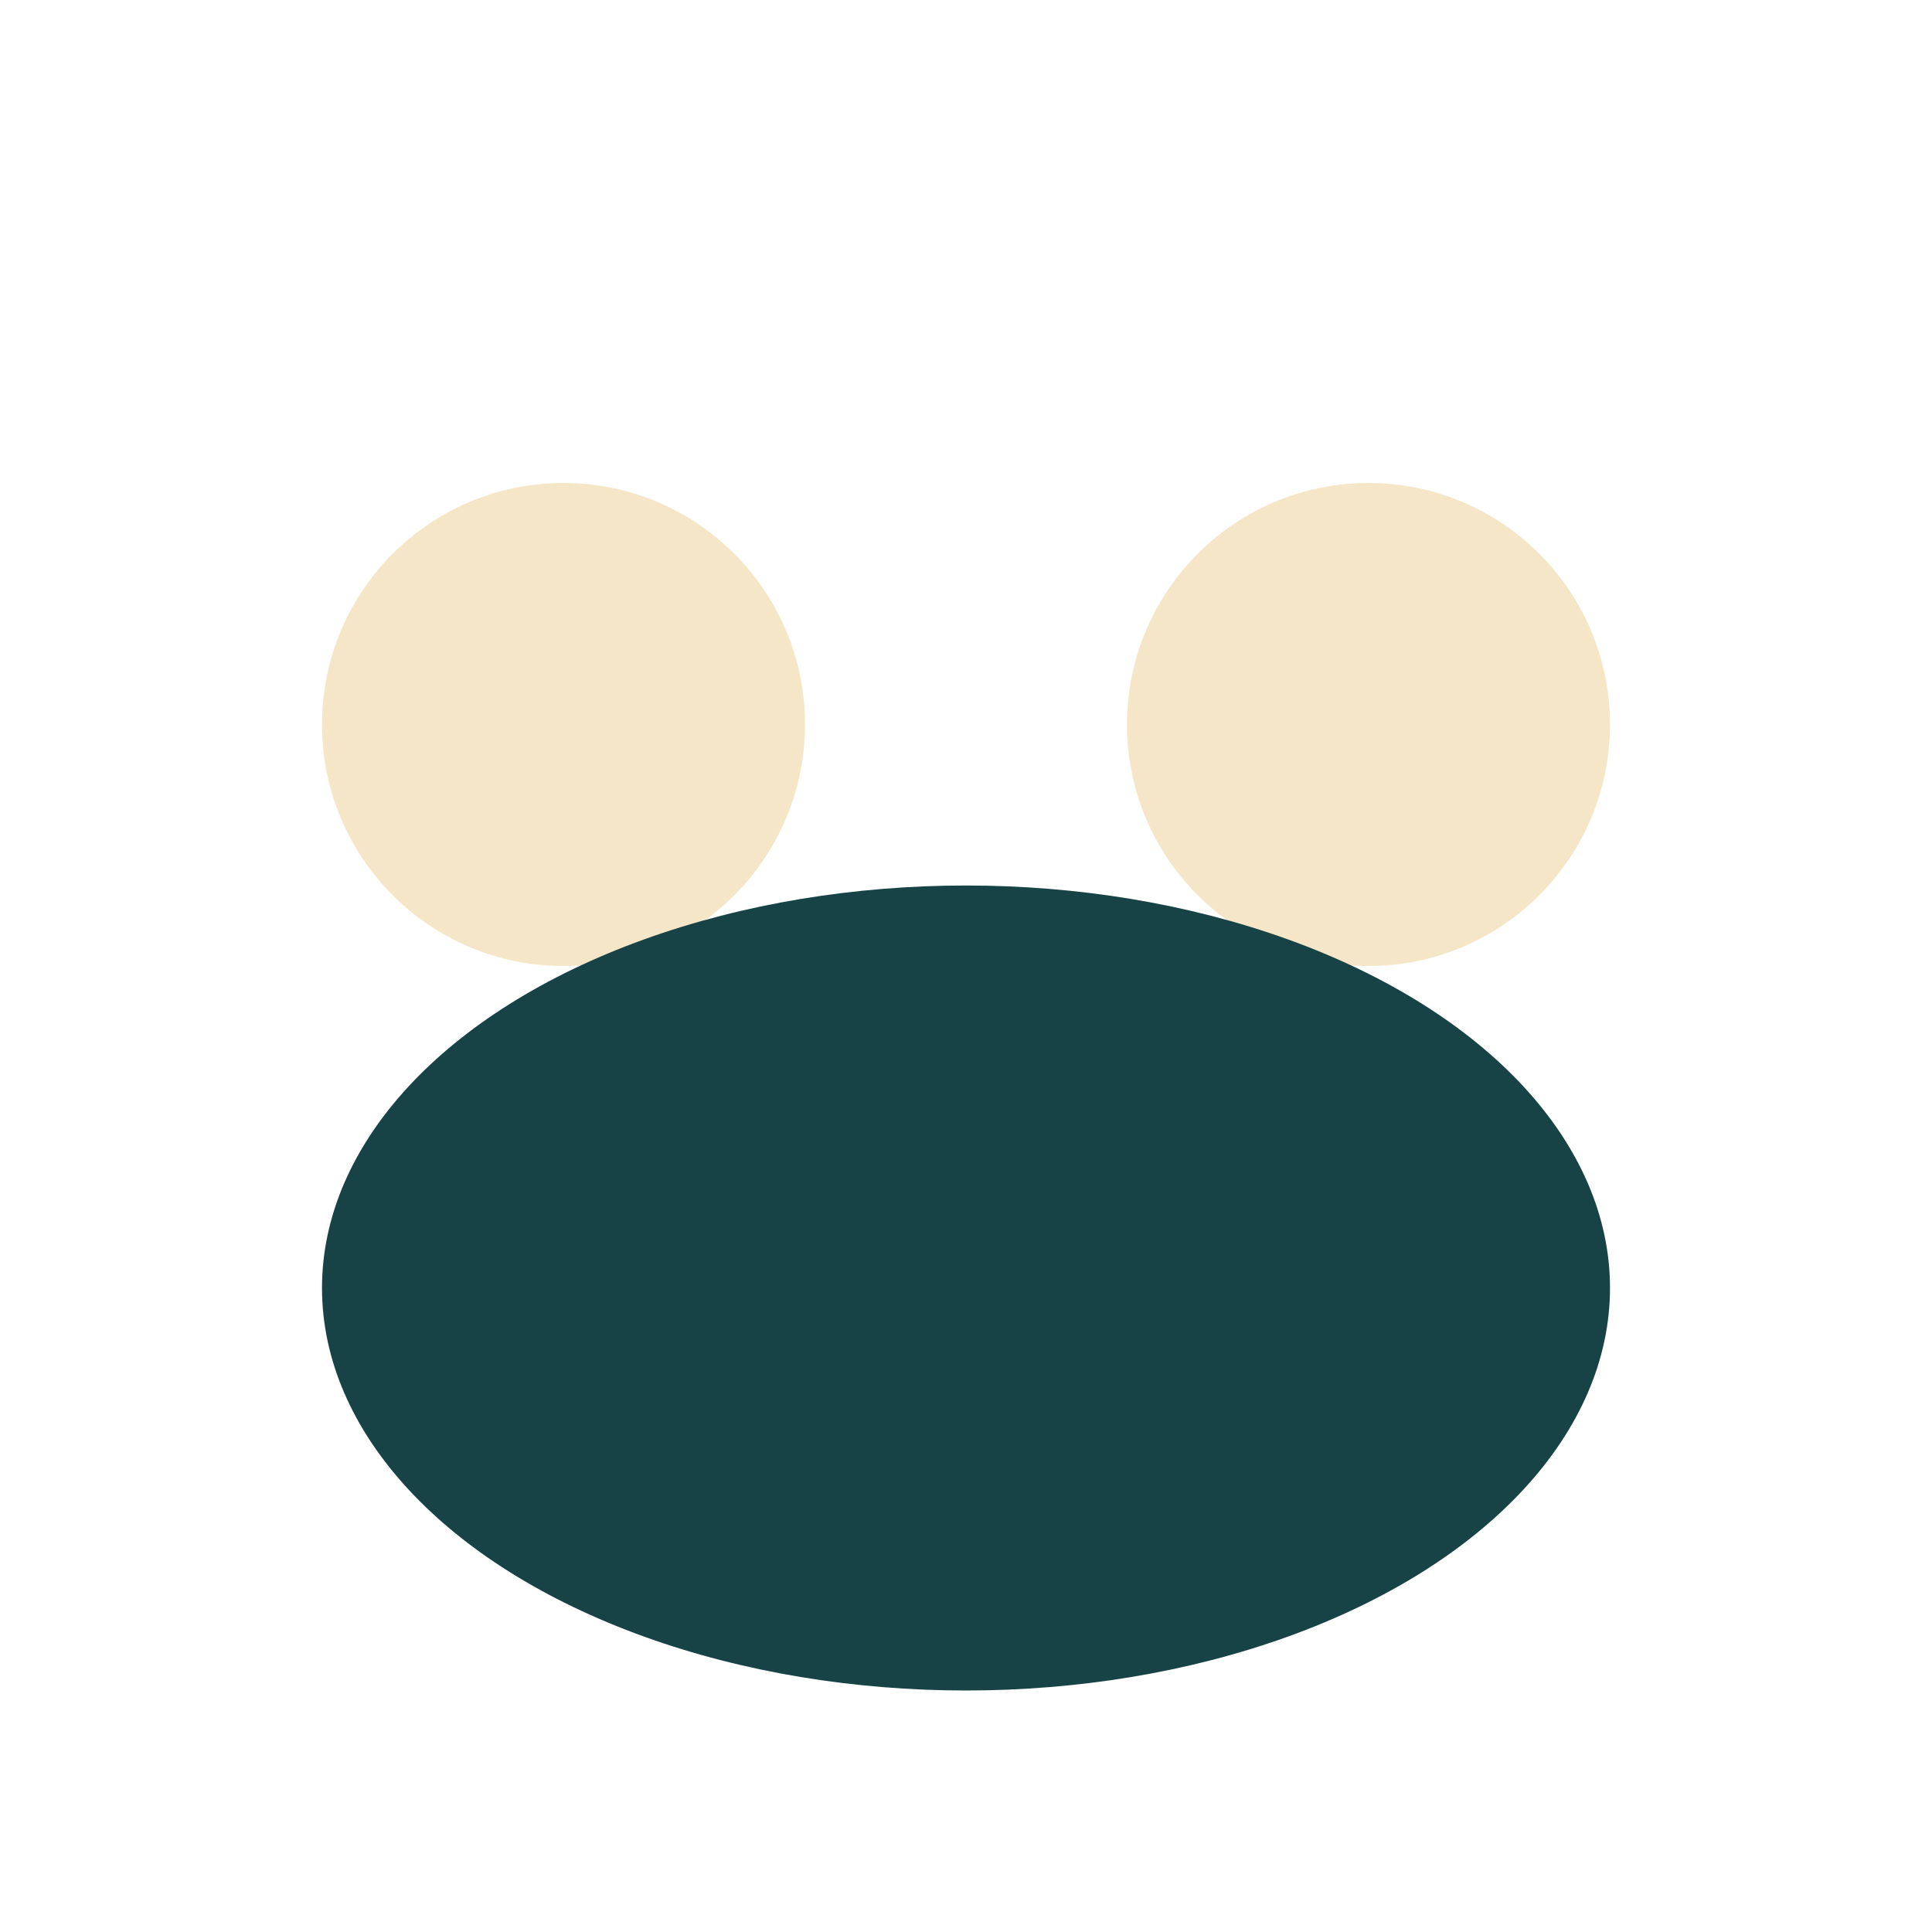 <?xml version="1.0" encoding="UTF-8"?>
<svg xmlns="http://www.w3.org/2000/svg" width="24" height="24" viewBox="0 0 24 24"><circle cx="7" cy="9" r="3" fill="#F5E6C8"/><circle cx="17" cy="9" r="3" fill="#F5E6C8"/><ellipse cx="12" cy="16" rx="8" ry="5" fill="#174346"/></svg>